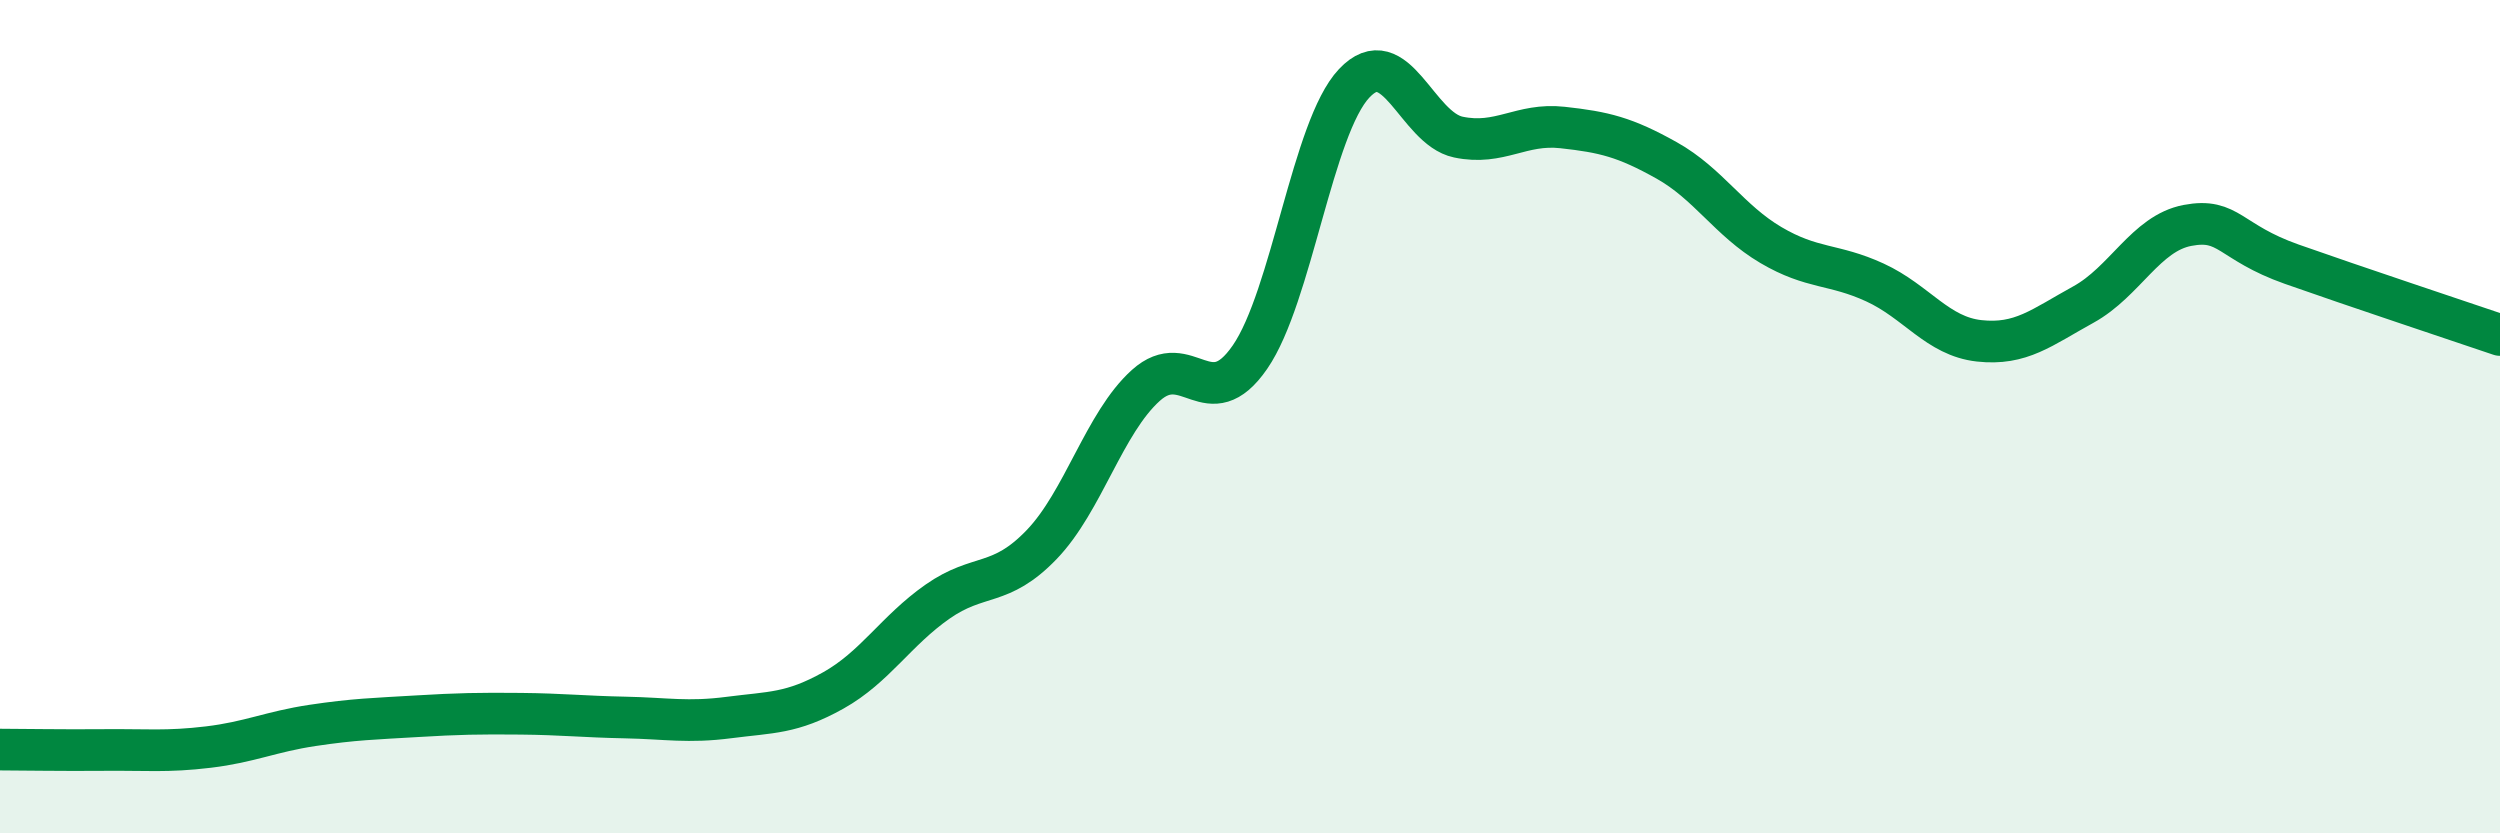 
    <svg width="60" height="20" viewBox="0 0 60 20" xmlns="http://www.w3.org/2000/svg">
      <path
        d="M 0,17.99 C 0.5,17.99 1.5,18.01 2.5,18 C 3.5,17.99 4,18.05 5,17.93 C 6,17.81 6.5,17.56 7.5,17.41 C 8.5,17.26 9,17.25 10,17.19 C 11,17.13 11.5,17.12 12.5,17.13 C 13.5,17.14 14,17.2 15,17.22 C 16,17.24 16.5,17.35 17.5,17.22 C 18.5,17.09 19,17.13 20,16.57 C 21,16.01 21.5,15.14 22.5,14.44 C 23.5,13.74 24,14.11 25,13.07 C 26,12.03 26.5,10.15 27.5,9.25 C 28.5,8.35 29,10.02 30,8.57 C 31,7.12 31.5,3.06 32.5,2 C 33.5,0.94 34,3.08 35,3.29 C 36,3.5 36.5,2.95 37.5,3.06 C 38.5,3.17 39,3.29 40,3.85 C 41,4.41 41.5,5.29 42.5,5.88 C 43.5,6.47 44,6.32 45,6.78 C 46,7.24 46.5,8.07 47.5,8.18 C 48.5,8.29 49,7.86 50,7.31 C 51,6.76 51.5,5.6 52.5,5.41 C 53.5,5.22 53.5,5.81 55,6.34 C 56.5,6.87 59,7.7 60,8.04L60 20L0 20Z"
        fill="#008740"
        opacity="0.1"
        stroke-linecap="round"
        stroke-linejoin="round"
      />
      <path
        d="M 0,17.99 C 0.5,17.99 1.5,18.01 2.5,18 C 3.5,17.99 4,18.05 5,17.93 C 6,17.81 6.5,17.56 7.5,17.41 C 8.5,17.26 9,17.25 10,17.19 C 11,17.13 11.5,17.12 12.5,17.13 C 13.5,17.14 14,17.2 15,17.22 C 16,17.24 16.5,17.35 17.5,17.22 C 18.5,17.09 19,17.13 20,16.57 C 21,16.01 21.5,15.14 22.5,14.44 C 23.5,13.74 24,14.11 25,13.07 C 26,12.03 26.5,10.15 27.5,9.25 C 28.5,8.35 29,10.02 30,8.57 C 31,7.12 31.5,3.06 32.5,2 C 33.5,0.94 34,3.08 35,3.29 C 36,3.5 36.5,2.95 37.5,3.06 C 38.5,3.17 39,3.29 40,3.85 C 41,4.41 41.5,5.29 42.5,5.88 C 43.5,6.47 44,6.32 45,6.78 C 46,7.24 46.5,8.07 47.5,8.18 C 48.5,8.29 49,7.86 50,7.31 C 51,6.76 51.5,5.6 52.5,5.41 C 53.5,5.22 53.5,5.81 55,6.34 C 56.5,6.87 59,7.7 60,8.04"
        stroke="#008740"
        stroke-width="1"
        fill="none"
        stroke-linecap="round"
        stroke-linejoin="round"
      />
    </svg>
  